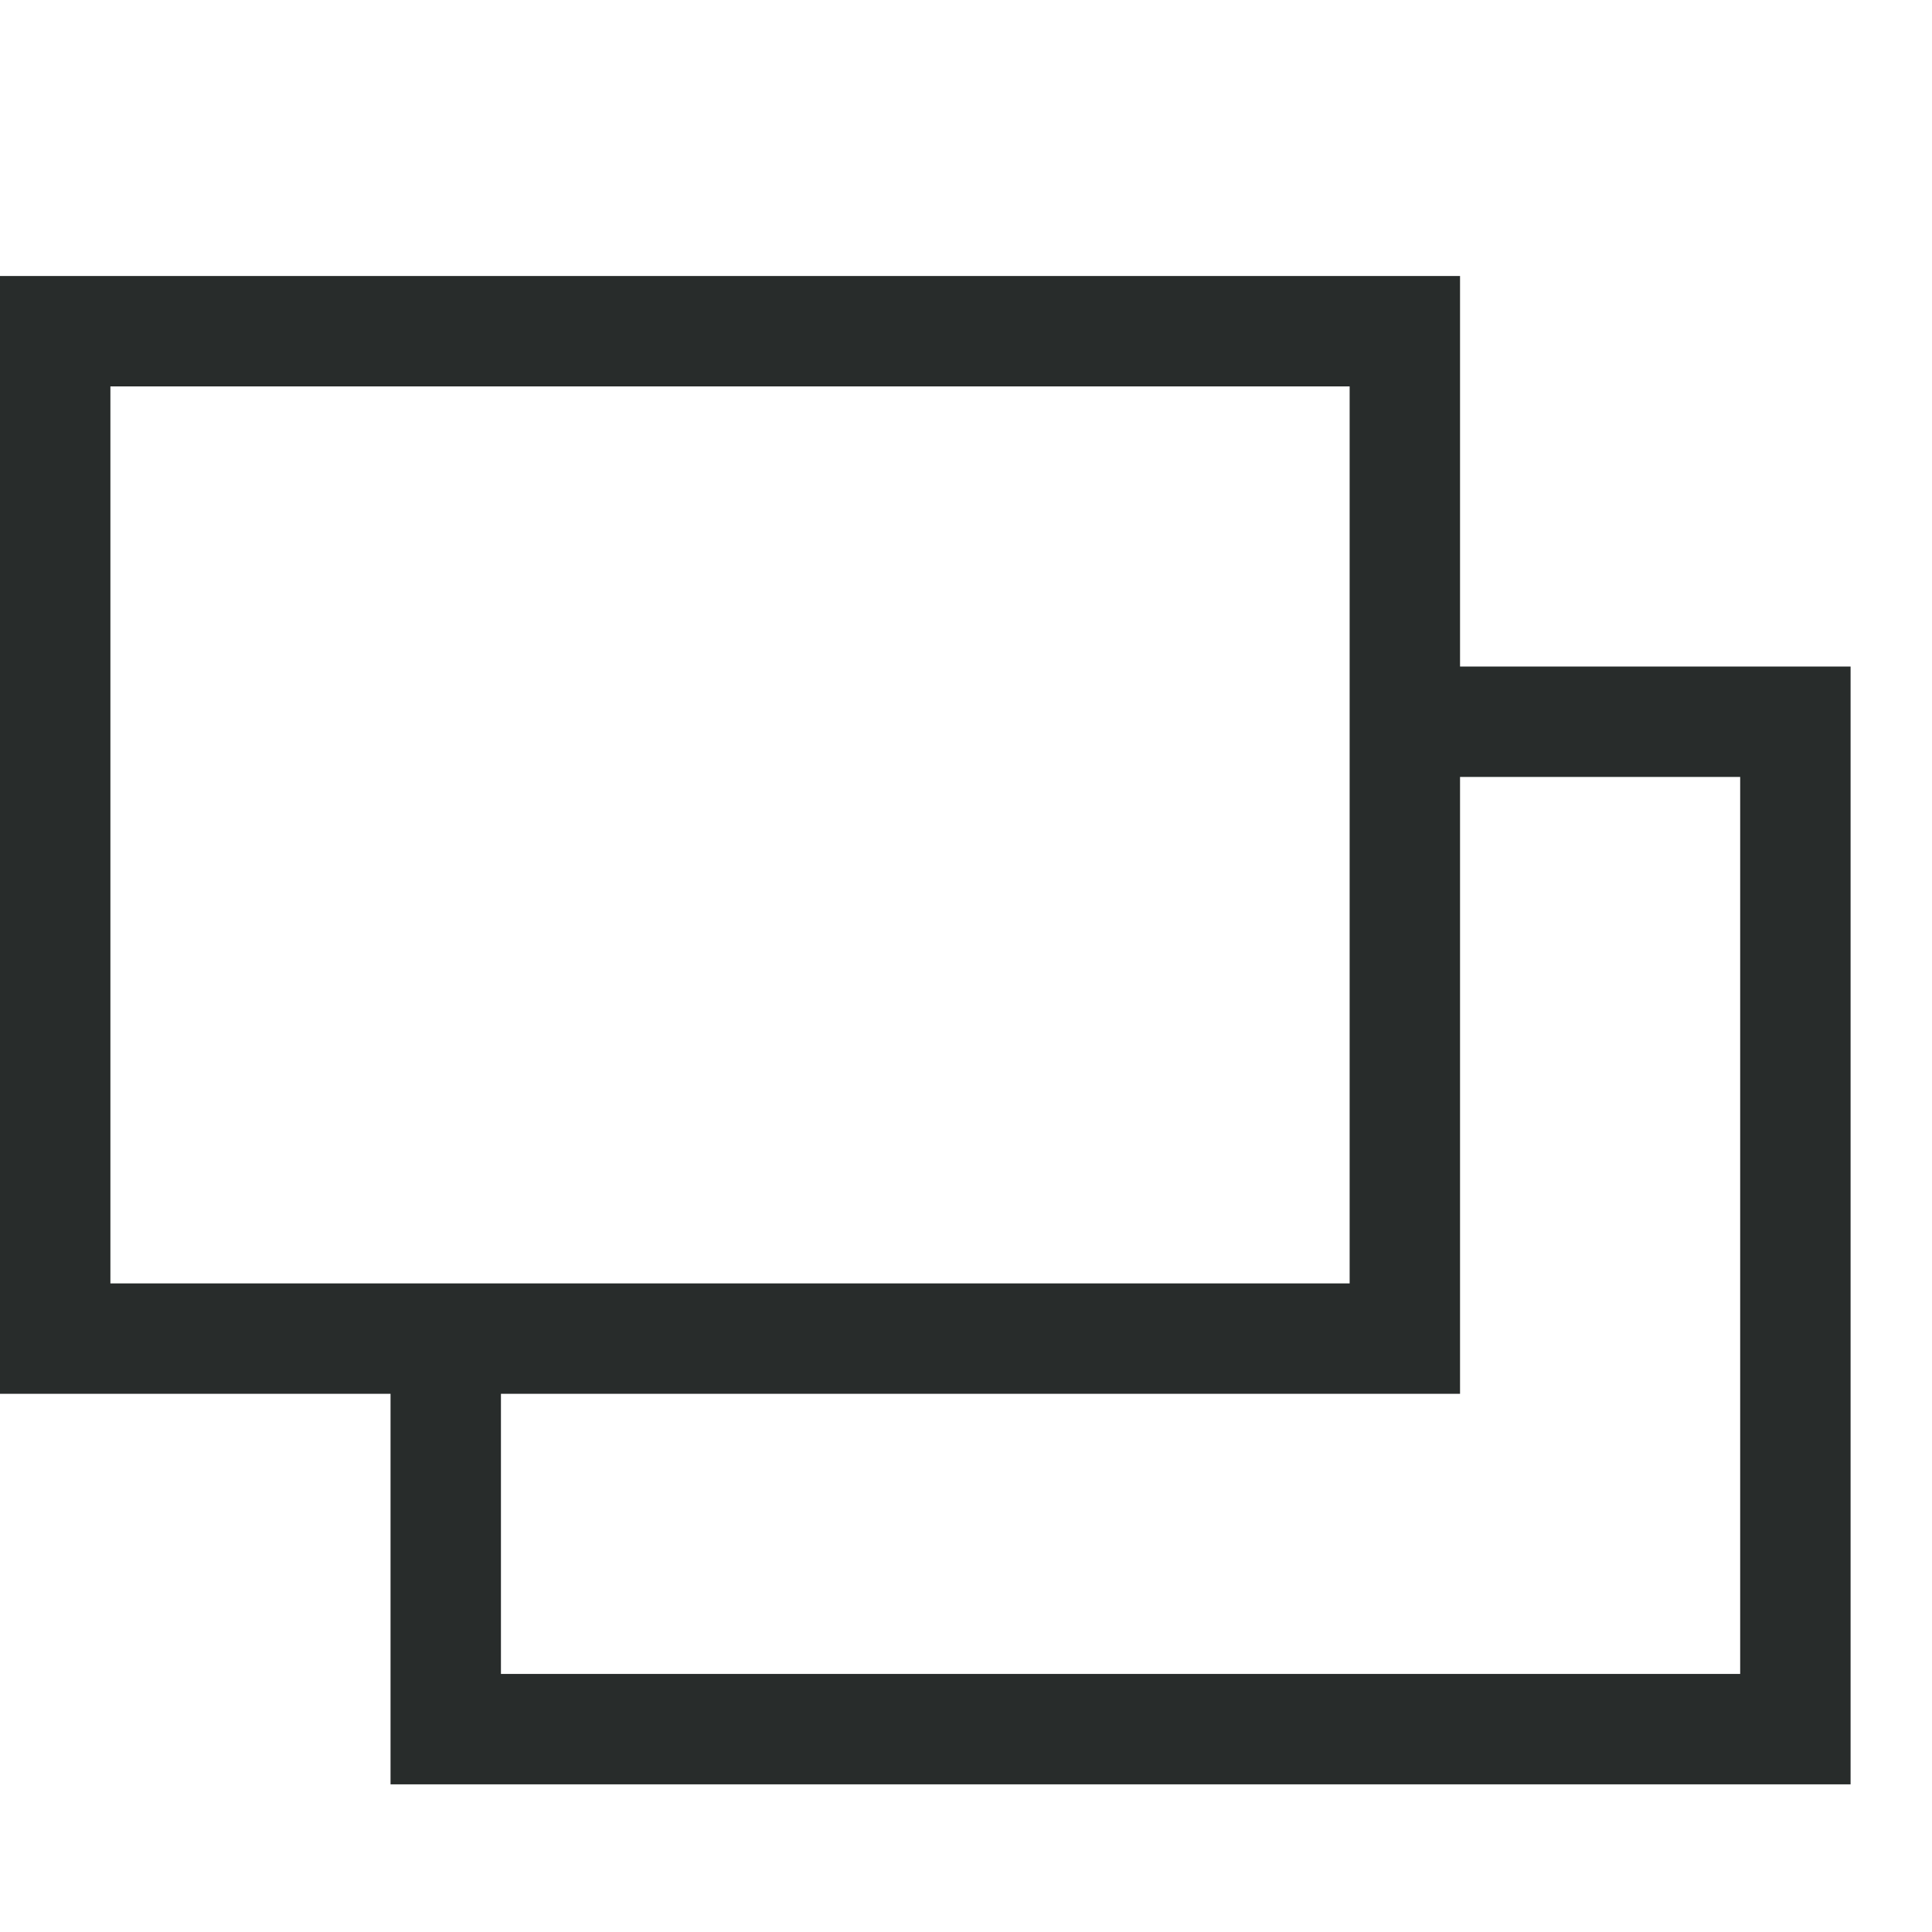 <svg width="14" height="14" viewBox="0 0 14 14" fill="none" xmlns="http://www.w3.org/2000/svg">
<path d="M10.58 4.83V2H0V10.1H2.83V12.93H13.41V4.83H10.58ZM0.8 2.8H9.78V9.3H0.8V2.8ZM12.61 12.13H3.63V10.1H10.58V5.63H12.61V12.13Z" fill="#282C2B"/>
</svg>
